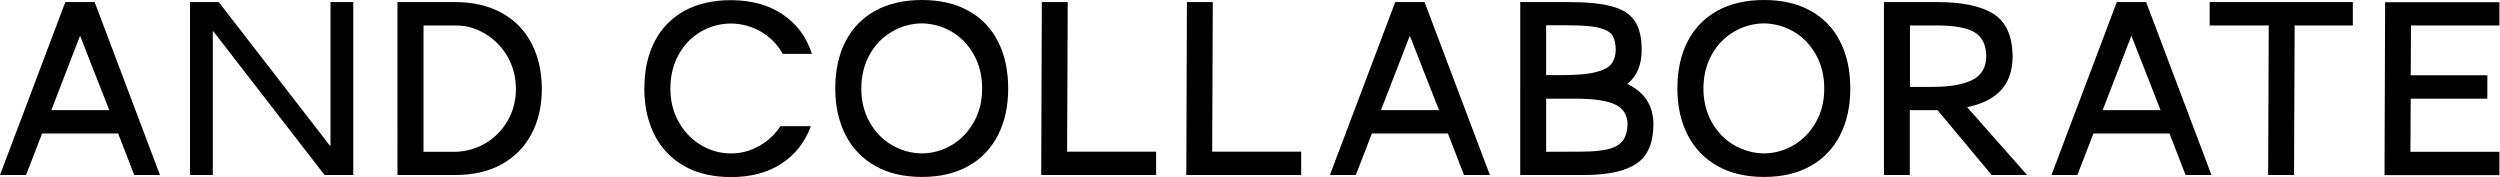 <?xml version="1.0" encoding="utf-8"?>
<!-- Generator: Adobe Illustrator 27.0.1, SVG Export Plug-In . SVG Version: 6.00 Build 0)  -->
<svg version="1.1" id="レイヤー_1" xmlns="http://www.w3.org/2000/svg" xmlns:xlink="http://www.w3.org/1999/xlink" x="0px"
	 y="0px" viewBox="0 0 1680 119" style="enable-background:new 0 0 1680 119;" xml:space="preserve">
<g>
	<path d="M79.4,89.7H28.3l-10.8,27.9H0L43.9,1.4h19.7l43.9,116.2H90.2L79.4,89.7z M73.4,74L53.8,24L34.5,74H73.4z"/>
	<path d="M127.7,1.4H147l74.7,96.5h0.4V1.4h15.3v116.2h-19.3l-74.7-96.5H143v96.5h-15.3V1.4z"/>
	<path d="M267.1,1.4h39.5c11.9,0.1,22.1,2.6,30.8,7.4c8.6,4.8,15.3,11.6,19.8,20.4c4.6,8.8,6.9,19,6.9,30.6c0,11.5-2.3,21.6-7,30.3
		c-4.6,8.7-11.3,15.5-20,20.3s-19,7.2-30.9,7.2h-39.1L267.1,1.4L267.1,1.4z M326.2,96.3c6.2-3.7,11.2-8.7,14.9-15.1
		c3.7-6.4,5.6-13.5,5.6-21.4c0-8-1.9-15.2-5.6-21.7c-3.7-6.4-8.7-11.6-14.9-15.3c-6.2-3.8-12.8-5.7-19.9-5.7h-21.7V102h21.7
		C313.3,101.8,320,99.9,326.2,96.3z"/>
	<path d="M470.9,21.3c-6.3,3.7-11.2,8.8-14.9,15.5c-3.7,6.7-5.5,14.3-5.5,22.7c0,8.2,1.8,15.7,5.5,22.3c3.7,6.6,8.6,11.8,14.9,15.6
		c6.3,3.8,13.1,5.7,20.4,5.7c6.6,0,12.8-1.6,18.7-4.9s10.7-7.7,14.4-13.4h20.5c-4,10.8-10.6,19.2-19.8,25.2s-20.5,9-33.8,9
		c-12.1,0-22.6-2.4-31.3-7.3c-8.7-4.9-15.4-11.8-20-20.7s-7-19.4-7-31.4c0-12.2,2.3-22.8,6.9-31.7s11.3-15.8,20-20.6
		c8.8-4.8,19.2-7.2,31.4-7.2c13.8,0.1,25.4,3.3,34.7,9.6c9.4,6.3,15.9,15.1,19.6,26.5H526c-3.6-6.4-8.5-11.4-14.6-14.9
		s-12.8-5.4-20-5.5C484,15.8,477.2,17.7,470.9,21.3z"/>
	<path d="M650.7,7.2c8.7,4.8,15.4,11.7,19.9,20.6c4.6,8.9,6.9,19.5,6.9,31.7c0,12-2.3,22.4-6.9,31.4c-4.6,8.9-11.2,15.9-19.9,20.7
		c-8.7,4.9-19.1,7.3-31.1,7.3c-12.1,0-22.6-2.4-31.3-7.3s-15.4-11.8-20-20.7s-7-19.4-7-31.4c0-12.2,2.3-22.8,6.9-31.7
		c4.6-8.9,11.3-15.8,20-20.6C597,2.4,607.5,0,619.6,0C631.6,0,642,2.4,650.7,7.2z M584.3,81.9c3.7,6.6,8.6,11.8,14.9,15.5
		c6.3,3.7,13.1,5.6,20.4,5.7c7.2-0.1,13.9-2,20.1-5.7c6.2-3.7,11.1-8.9,14.8-15.5s5.5-14.1,5.5-22.3c0-8.5-1.8-16.1-5.5-22.7
		c-3.7-6.7-8.6-11.8-14.8-15.5s-12.9-5.5-20.1-5.7c-7.4,0.1-14.2,2-20.4,5.7c-6.3,3.7-11.2,8.8-14.9,15.5s-5.5,14.3-5.5,22.7
		C578.8,67.8,580.6,75.3,584.3,81.9z"/>
	<path d="M717.5,1.4l-0.4,100.5h59.8v15.7h-77.2l0.4-116.2C700.1,1.4,717.5,1.4,717.5,1.4z"/>
	<path d="M815,1.4l-0.4,100.5h59.8v15.7h-77.2l0.4-116.2C797.6,1.4,815,1.4,815,1.4z"/>
	<path d="M973,89.7h-51.1l-10.8,27.9h-17.4L937.6,1.4h19.7l43.9,116.2h-17.4L973,89.7z M967,74l-19.6-50L928,74H967z"/>
	<path d="M1099.8,109.9c-7.5,5.1-19.2,7.7-35.2,7.7h-43V1.4h32.5c12.6,0,22.5,1,29.5,3s12.1,5.3,15.1,9.9s4.5,10.9,4.5,19.1v0.2
		c0,10.1-3.2,17.7-9.7,22.8c11.6,5.5,17.5,14.5,17.6,27C1111.1,96,1107.3,104.8,1099.8,109.9z M1048.5,50.5c10.2,0,18-0.6,23.3-1.9
		c5.4-1.3,9-3.1,10.9-5.5s3-5.6,3.1-9.7c-0.1-4.2-0.9-7.4-2.2-9.6c-1.4-2.2-4.4-3.9-9-5.1s-11.7-1.7-21.3-1.7H1039v33.5
		C1039,50.5,1048.5,50.5,1048.5,50.5z M1062.7,101.9c7.9,0,14-0.6,18.5-1.8c4.5-1.2,7.6-3.2,9.5-5.8c1.9-2.7,2.9-6.3,3-10.8
		c-0.1-6.4-3-10.9-8.6-13.4c-5.6-2.6-14.6-3.8-26.8-3.8H1039V102L1062.7,101.9L1062.7,101.9z"/>
	<path d="M1216.6,7.2c8.7,4.8,15.4,11.7,19.9,20.6c4.6,8.9,6.9,19.5,6.9,31.7c0,12-2.3,22.4-6.9,31.4c-4.6,8.9-11.2,15.9-19.9,20.7
		c-8.7,4.9-19.1,7.3-31.1,7.3c-12.1,0-22.6-2.4-31.3-7.3c-8.7-4.9-15.4-11.8-20-20.7s-7-19.4-7-31.4c0-12.2,2.3-22.8,6.9-31.7
		s11.3-15.8,20-20.6c8.8-4.8,19.2-7.2,31.4-7.2C1197.6,0,1207.9,2.4,1216.6,7.2z M1150.2,81.9c3.7,6.6,8.6,11.8,14.9,15.5
		s13.1,5.6,20.4,5.7c7.2-0.1,13.9-2,20.1-5.7s11.1-8.9,14.8-15.5s5.5-14.1,5.5-22.3c0-8.5-1.8-16.1-5.5-22.7
		c-3.7-6.7-8.6-11.8-14.8-15.5c-6.2-3.7-12.9-5.5-20.1-5.7c-7.4,0.1-14.2,2-20.4,5.7c-6.3,3.7-11.2,8.8-14.9,15.5
		c-3.7,6.7-5.5,14.3-5.5,22.7C1144.7,67.8,1146.6,75.3,1150.2,81.9z"/>
	<path d="M1362.2,117.6h-23.8L1302,74h-18.6v43.6H1266V1.4h35.8c16.9,0,29.6,2.7,37.9,8c8.4,5.3,12.6,14.8,12.8,28.4
		c-0.1,9.9-2.8,17.5-8,23s-12.7,9.2-22.6,11.2L1362.2,117.6z M1298,58.4c12.3,0,21.4-1.6,27.5-4.7c6.1-3.1,9.2-8.4,9.3-15.9
		c-0.1-7.7-2.8-13-7.9-16.1c-5.2-3.1-13.7-4.6-25.6-4.6h-17.8v41.3H1298z"/>
	<path d="M1457.9,89.7h-51.1l-10.8,27.9h-17.4l43.9-116.2h19.7l43.9,116.2h-17.4L1457.9,89.7z M1451.9,74l-19.6-50L1413,74H1451.9z"
		/>
	<path d="M1581.1,17.1H1542l-0.4,100.5h-17.4l0.4-100.5h-39.7V1.4h96.2V17.1z"/>
	<path d="M1679.6,1.4v15.7h-59.4l-0.2,33.5h51.5v15.7H1620l-0.2,35.7h59.8v15.7h-77.2l0.4-116.2h76.8V1.4z"/>
</g>
</svg>
